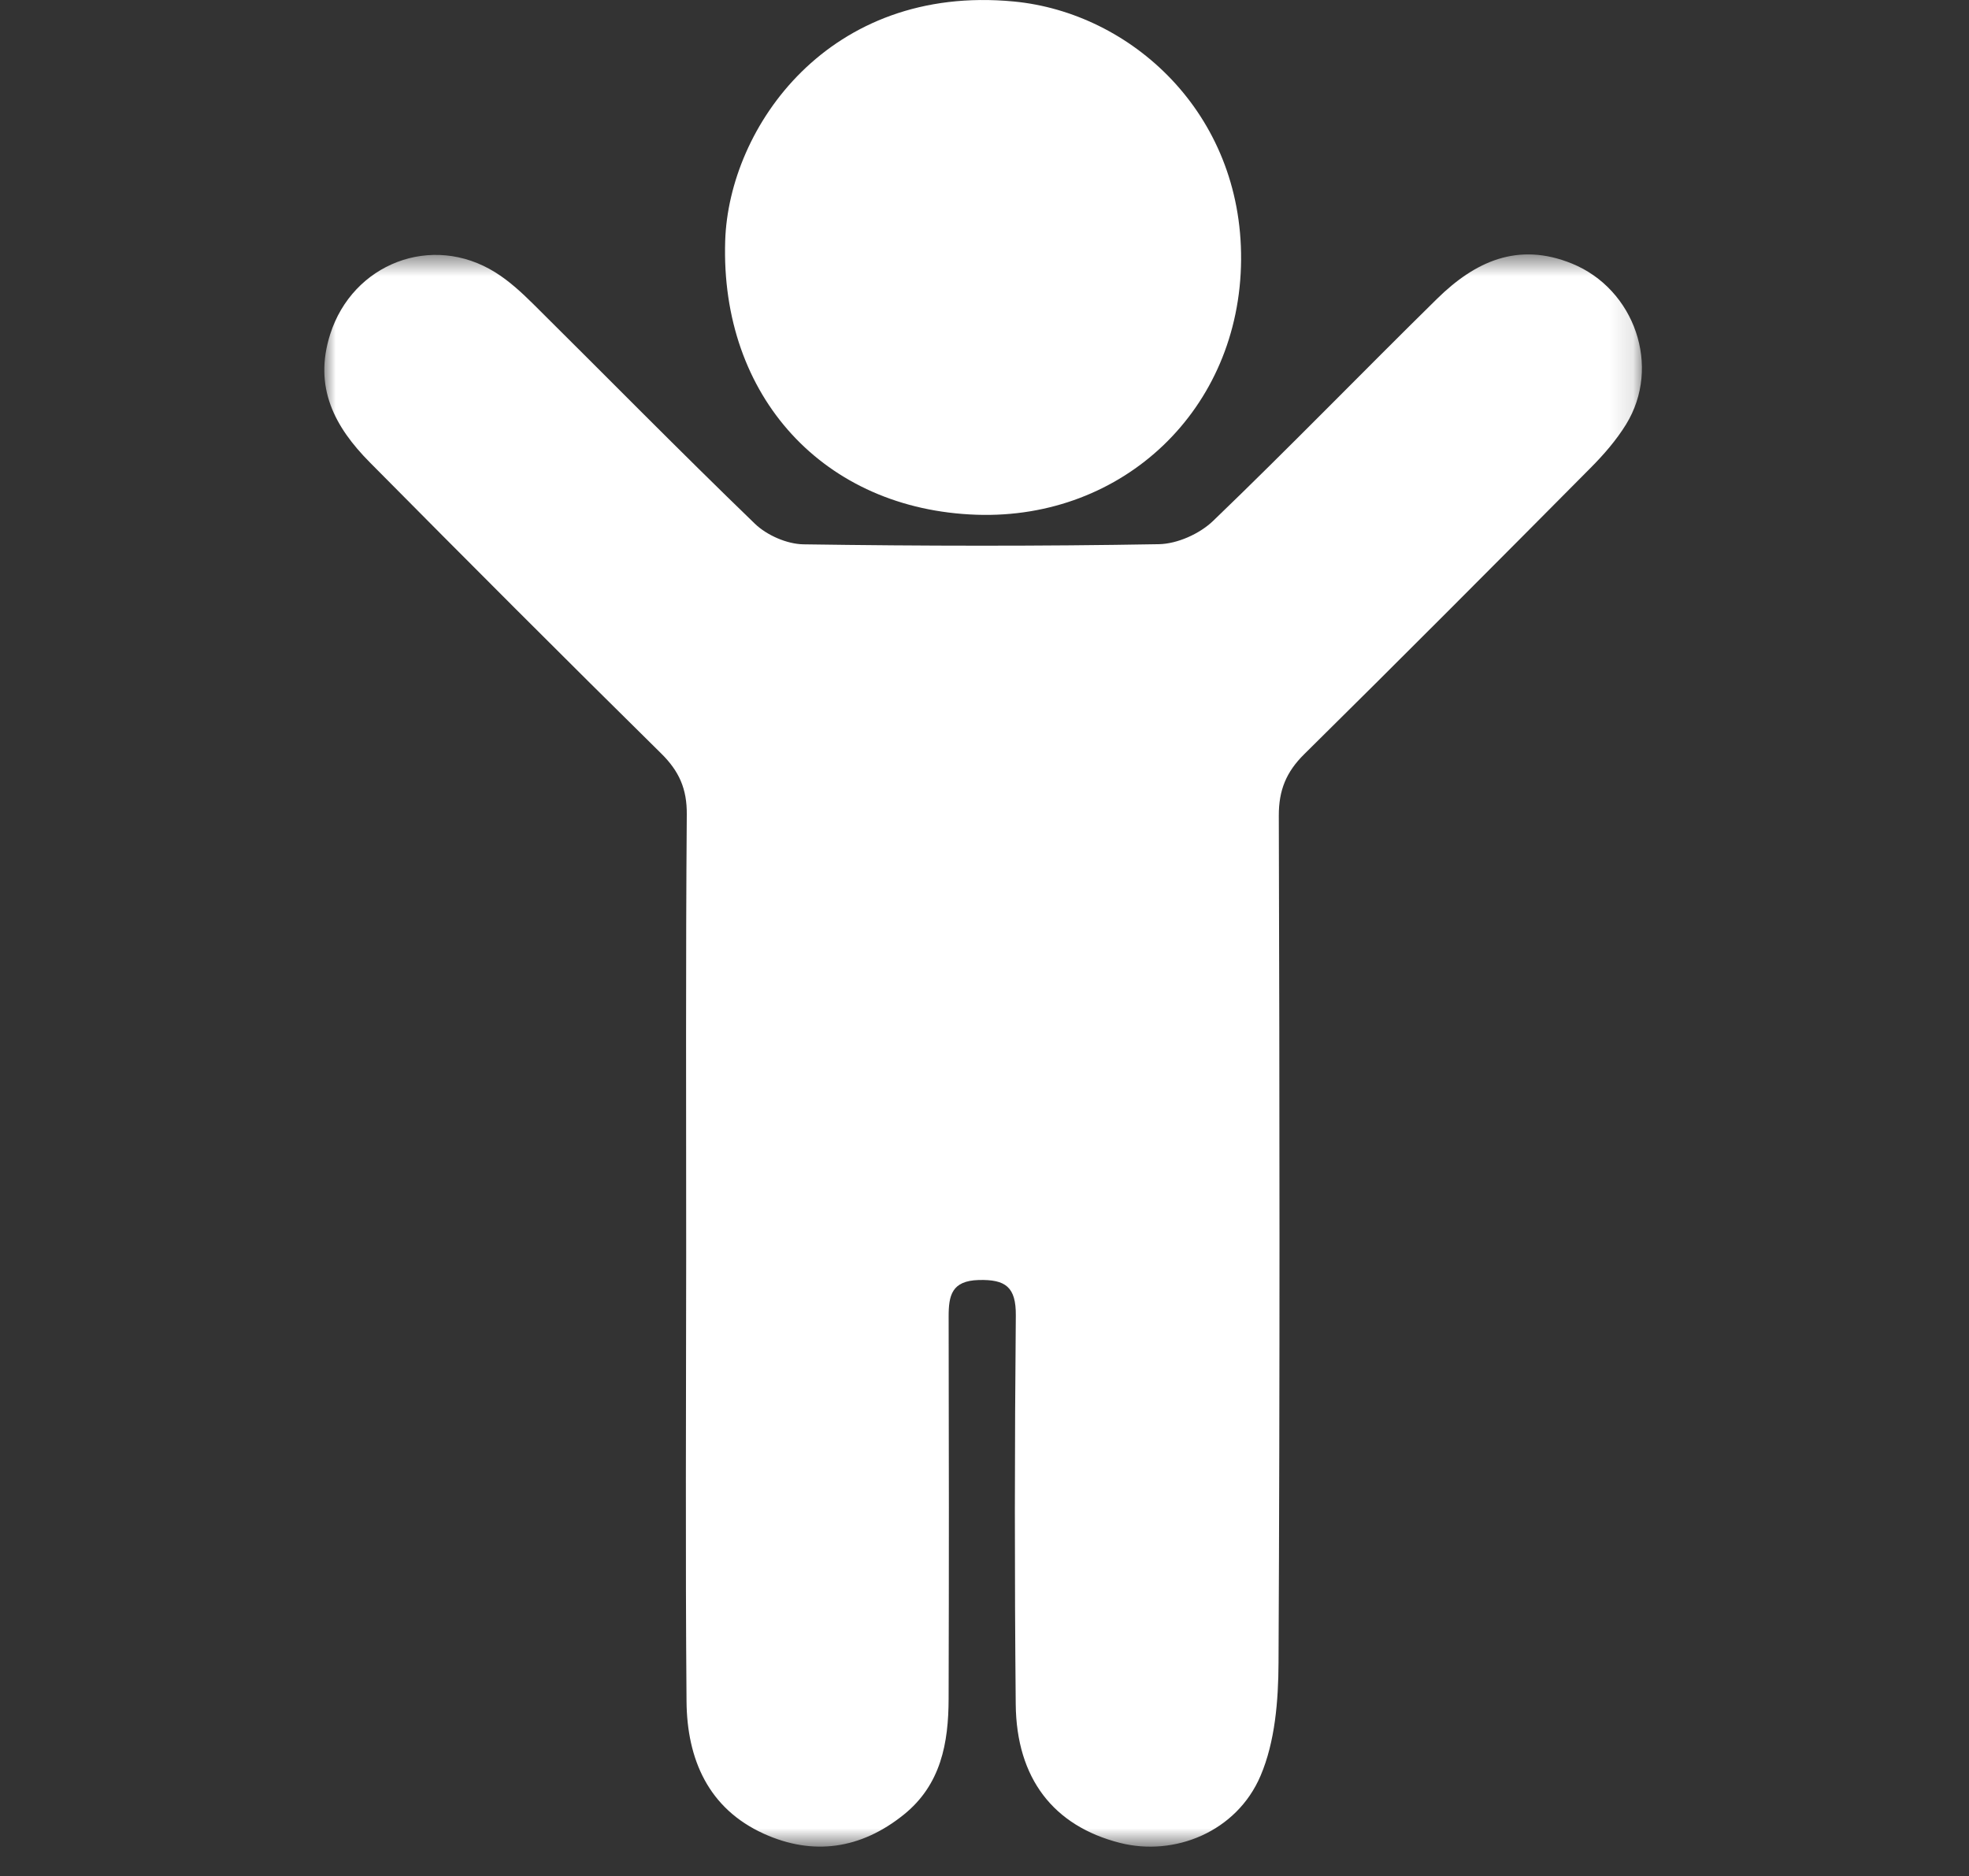 <?xml version="1.0" encoding="UTF-8"?>
<svg width="85px" height="81px" viewBox="0 0 85 81" version="1.1" xmlns="http://www.w3.org/2000/svg" xmlns:xlink="http://www.w3.org/1999/xlink">
    <rect x="0" y="0" width="85" height="81" fill="#333333" stroke="none"/>
    <!-- Generator: sketchtool 61.2 (101010) - https://sketch.com -->
    <title>7CF72969-9FD3-4C05-9912-2B42DE2D958F</title>
    <desc>Created with sketchtool.</desc>
    <defs>
        <polygon id="path-1" points="8.50364599e-05 0.562 56.879 0.562 56.879 69.3 8.50364599e-05 69.3"></polygon>
    </defs>
    <g id="Asset-Artboard-Page" stroke="none" stroke-width="1" fill="none" fill-rule="evenodd">
        <g id="iconos/valores/dignidad">
            <g id="Group-6" transform="translate(14, 0)">
                <g id="Group-3" transform="translate(0, 10.421)">
                    <mask id="mask-2" fill="white">
                        <use xlink:href="#path-1"></use>
                    </mask>
                    <g id="Clip-2"></g>
                    <path d="M15.622,43.812 C15.624,37.454 15.598,31.095 15.648,24.738 C15.658,23.634 15.316,22.868 14.542,22.106 C10.321,17.945 6.133,13.749 1.963,9.538 C0.454,8.015 -0.474,6.302 0.252,4.015 C1.221,0.962 4.638,-0.377 7.385,1.339 C7.984,1.713 8.521,2.209 9.027,2.71 C12.214,5.87 15.36,9.073 18.589,12.19 C19.105,12.687 19.973,13.067 20.684,13.078 C25.798,13.153 30.915,13.162 36.028,13.072 C36.823,13.058 37.787,12.625 38.367,12.068 C41.638,8.923 44.797,5.662 48.034,2.48 C49.661,0.881 51.516,0.002 53.863,0.959 C56.564,2.061 57.733,5.403 56.195,7.901 C55.774,8.584 55.231,9.208 54.663,9.779 C50.558,13.916 46.445,18.047 42.298,22.142 C41.526,22.905 41.202,23.694 41.205,24.788 C41.239,36.979 41.254,49.169 41.193,61.36 C41.185,62.998 41.046,64.767 40.417,66.24 C39.388,68.658 36.702,69.74 34.34,69.136 C31.481,68.405 29.878,66.359 29.848,63.15 C29.796,57.557 29.8,51.963 29.852,46.37 C29.863,45.138 29.409,44.807 28.25,44.838 C27.083,44.87 26.95,45.503 26.952,46.423 C26.965,51.92 26.967,57.417 26.951,62.915 C26.946,64.821 26.625,66.624 25.012,67.921 C23.162,69.408 21.103,69.705 18.979,68.745 C16.575,67.657 15.658,65.52 15.637,63.03 C15.584,56.625 15.62,50.218 15.622,43.812" id="Fill-1" fill="#FFFFFF" mask="url(#mask-2)"></path>
                </g>
                <path d="M28.167,22.222 C21.578,22.005 17.088,17.124 17.306,10.392 C17.465,5.483 21.784,-0.699 29.769,0.065 C34.825,0.549 39.621,4.87 39.577,11.214 C39.533,17.67 34.491,22.431 28.167,22.222" id="Fill-4" fill="#FFFFFF"></path>
            </g>
        </g>
    </g>
</svg>